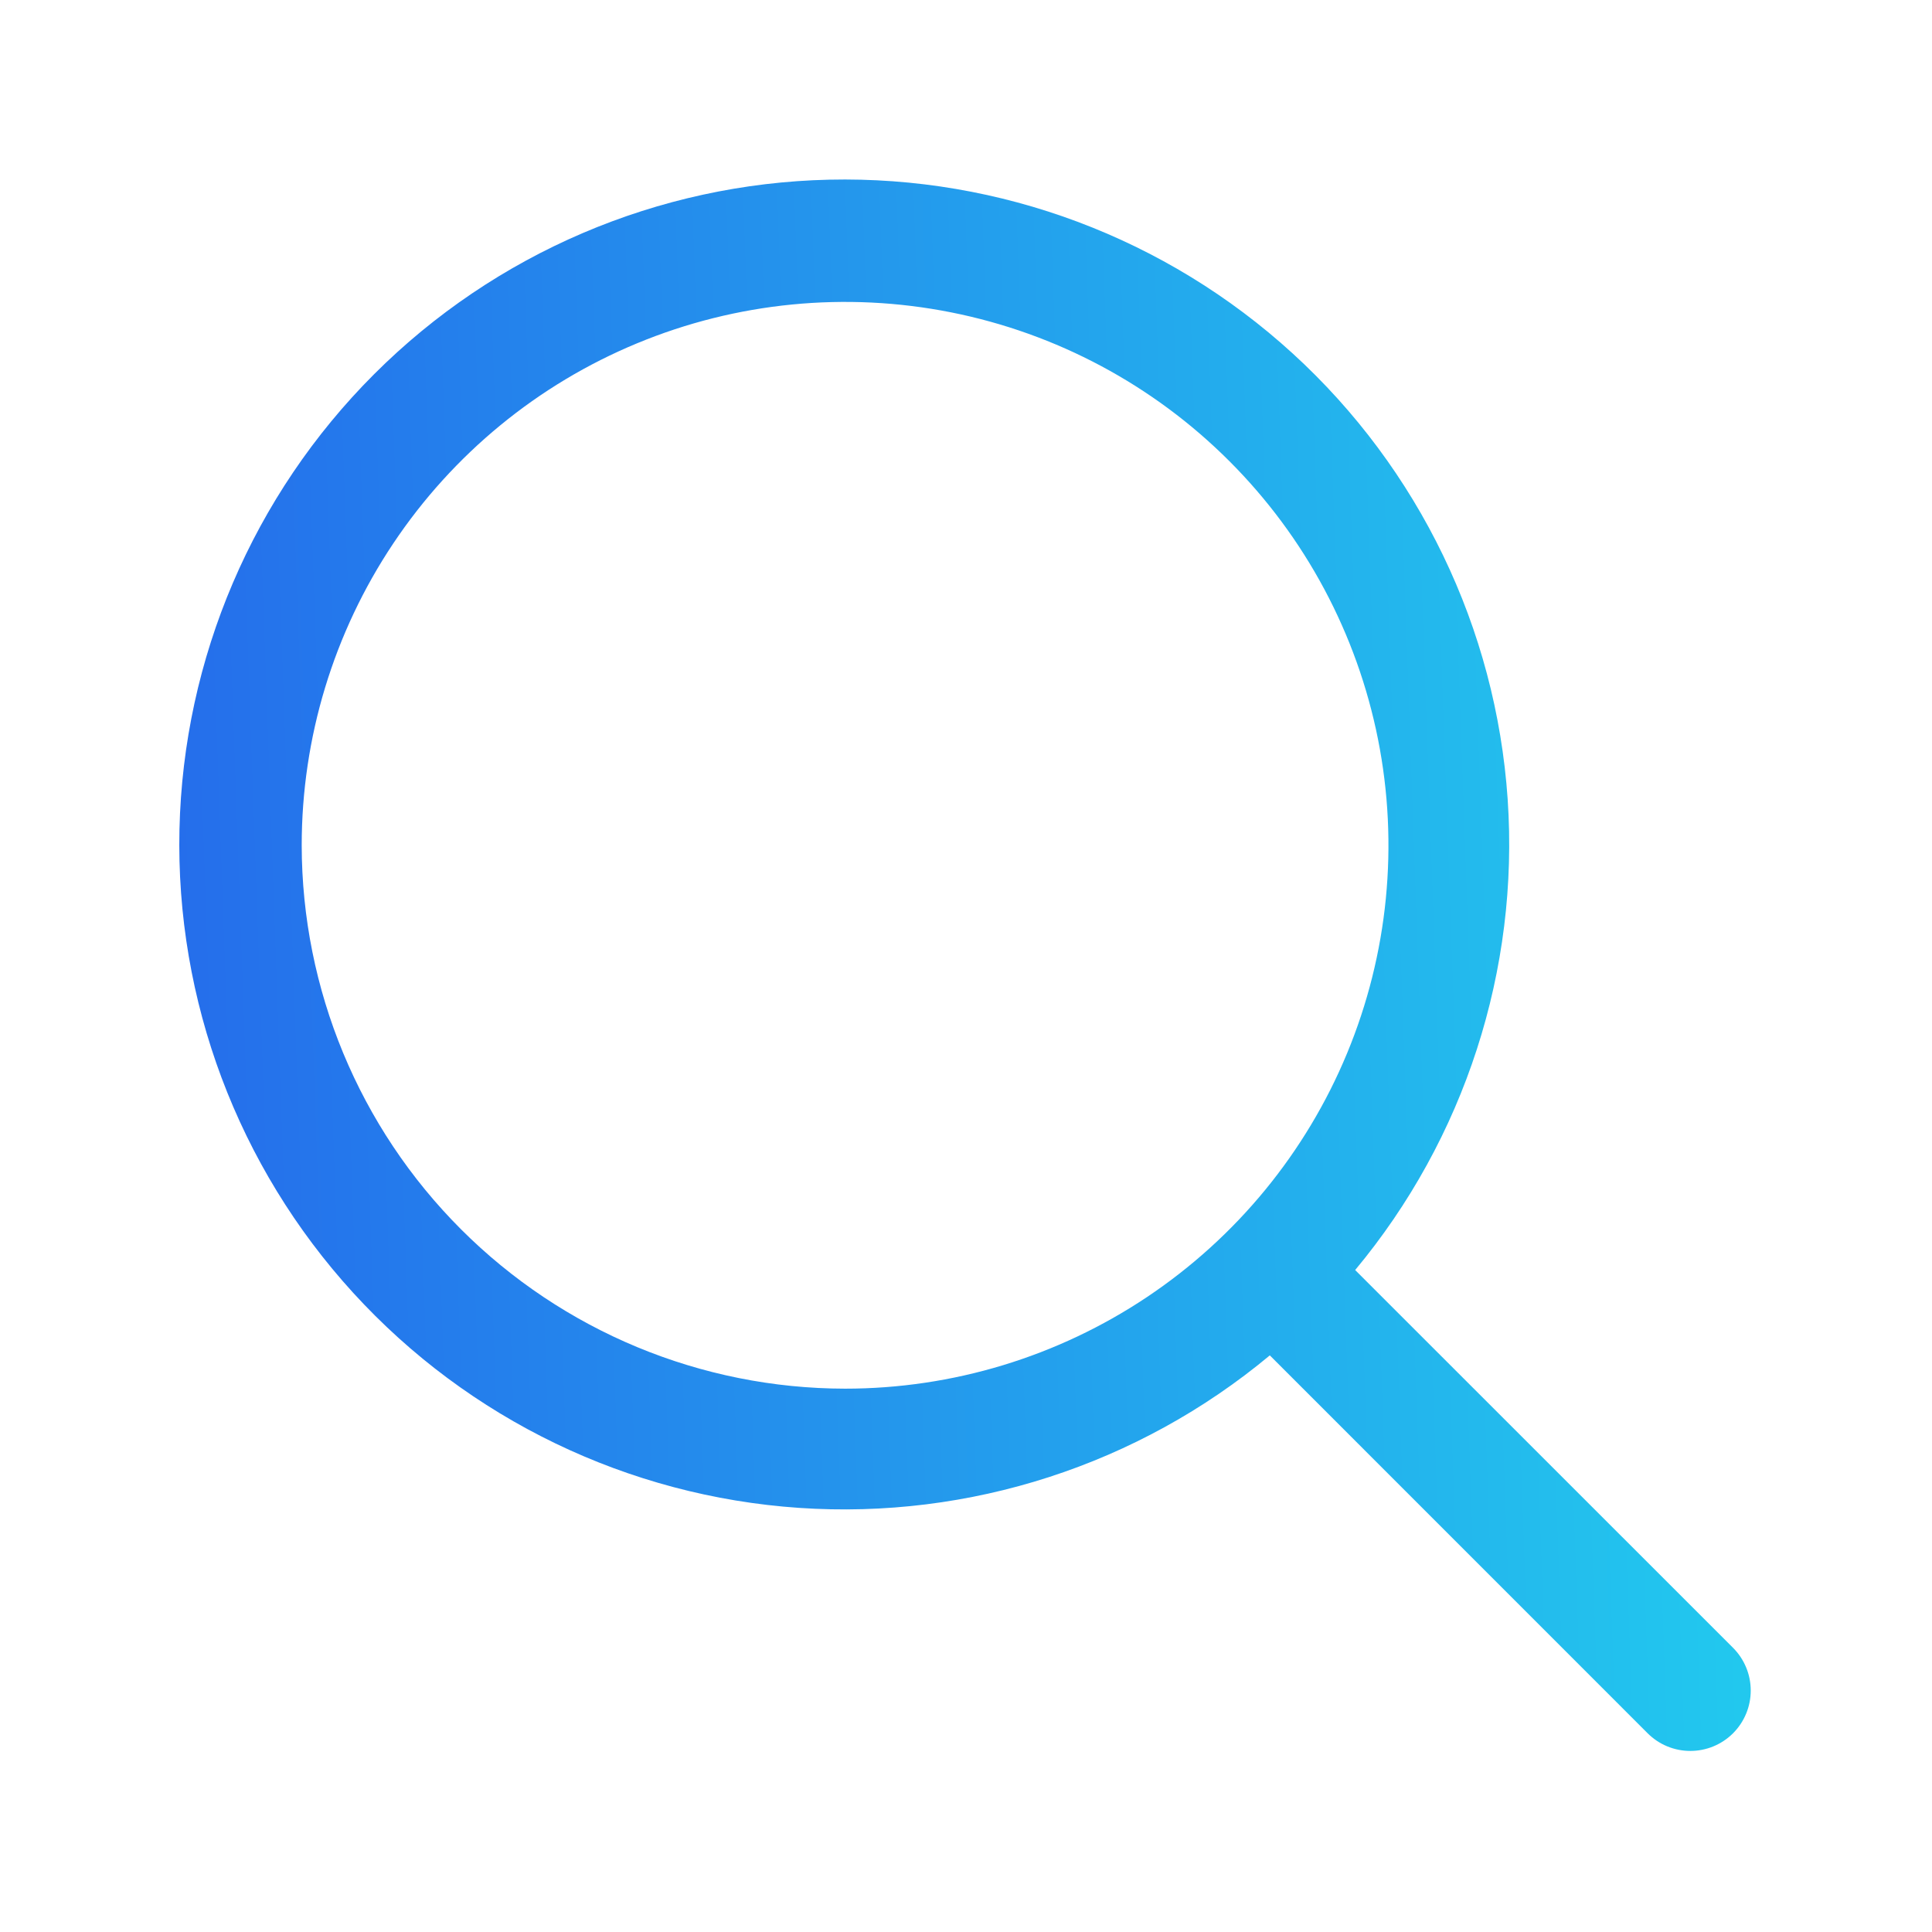 <?xml version="1.0" encoding="UTF-8"?> <svg xmlns="http://www.w3.org/2000/svg" width="74" height="74" viewBox="0 0 74 74" fill="none"><g clip-path="url(#clip0_9710_60965)"><path d="M66.38 63.115L51.906 48.645C56.101 43.608 58.193 37.149 57.747 30.61C57.3 24.07 54.35 17.955 49.509 13.535C44.669 9.116 38.311 6.733 31.758 6.882C25.205 7.031 18.962 9.7 14.327 14.335C9.692 18.97 7.023 25.213 6.874 31.766C6.725 38.319 9.108 44.676 13.527 49.517C17.947 54.358 24.062 57.308 30.602 57.755C37.141 58.201 43.601 56.109 48.637 51.914L63.108 66.388C63.322 66.602 63.577 66.773 63.858 66.889C64.139 67.005 64.44 67.065 64.744 67.065C65.047 67.065 65.348 67.005 65.629 66.889C65.91 66.773 66.165 66.602 66.38 66.388C66.594 66.173 66.765 65.918 66.881 65.637C66.998 65.356 67.057 65.055 67.057 64.751C67.057 64.448 66.998 64.147 66.881 63.866C66.765 63.585 66.594 63.33 66.38 63.115ZM11.556 32.376C11.556 28.26 12.777 24.236 15.064 20.814C17.351 17.391 20.601 14.723 24.404 13.148C28.207 11.573 32.392 11.161 36.429 11.964C40.466 12.767 44.175 14.749 47.085 17.66C49.996 20.57 51.978 24.279 52.781 28.316C53.584 32.353 53.172 36.538 51.597 40.341C50.022 44.144 47.354 47.394 43.931 49.681C40.509 51.968 36.485 53.189 32.369 53.189C26.851 53.183 21.561 50.988 17.659 47.086C13.757 43.184 11.562 37.894 11.556 32.376Z" fill="url(#paint0_linear_9710_60965)"></path></g><defs><linearGradient id="paint0_linear_9710_60965" x1="0.306" y1="51.226" x2="73.34" y2="48.64" gradientUnits="userSpaceOnUse"><stop stop-color="#2563EB"></stop><stop offset="1" stop-color="#22D3EE"></stop></linearGradient><clipPath id="clip0_9710_60965"><rect width="74" height="74" fill="white"></rect></clipPath></defs></svg> 